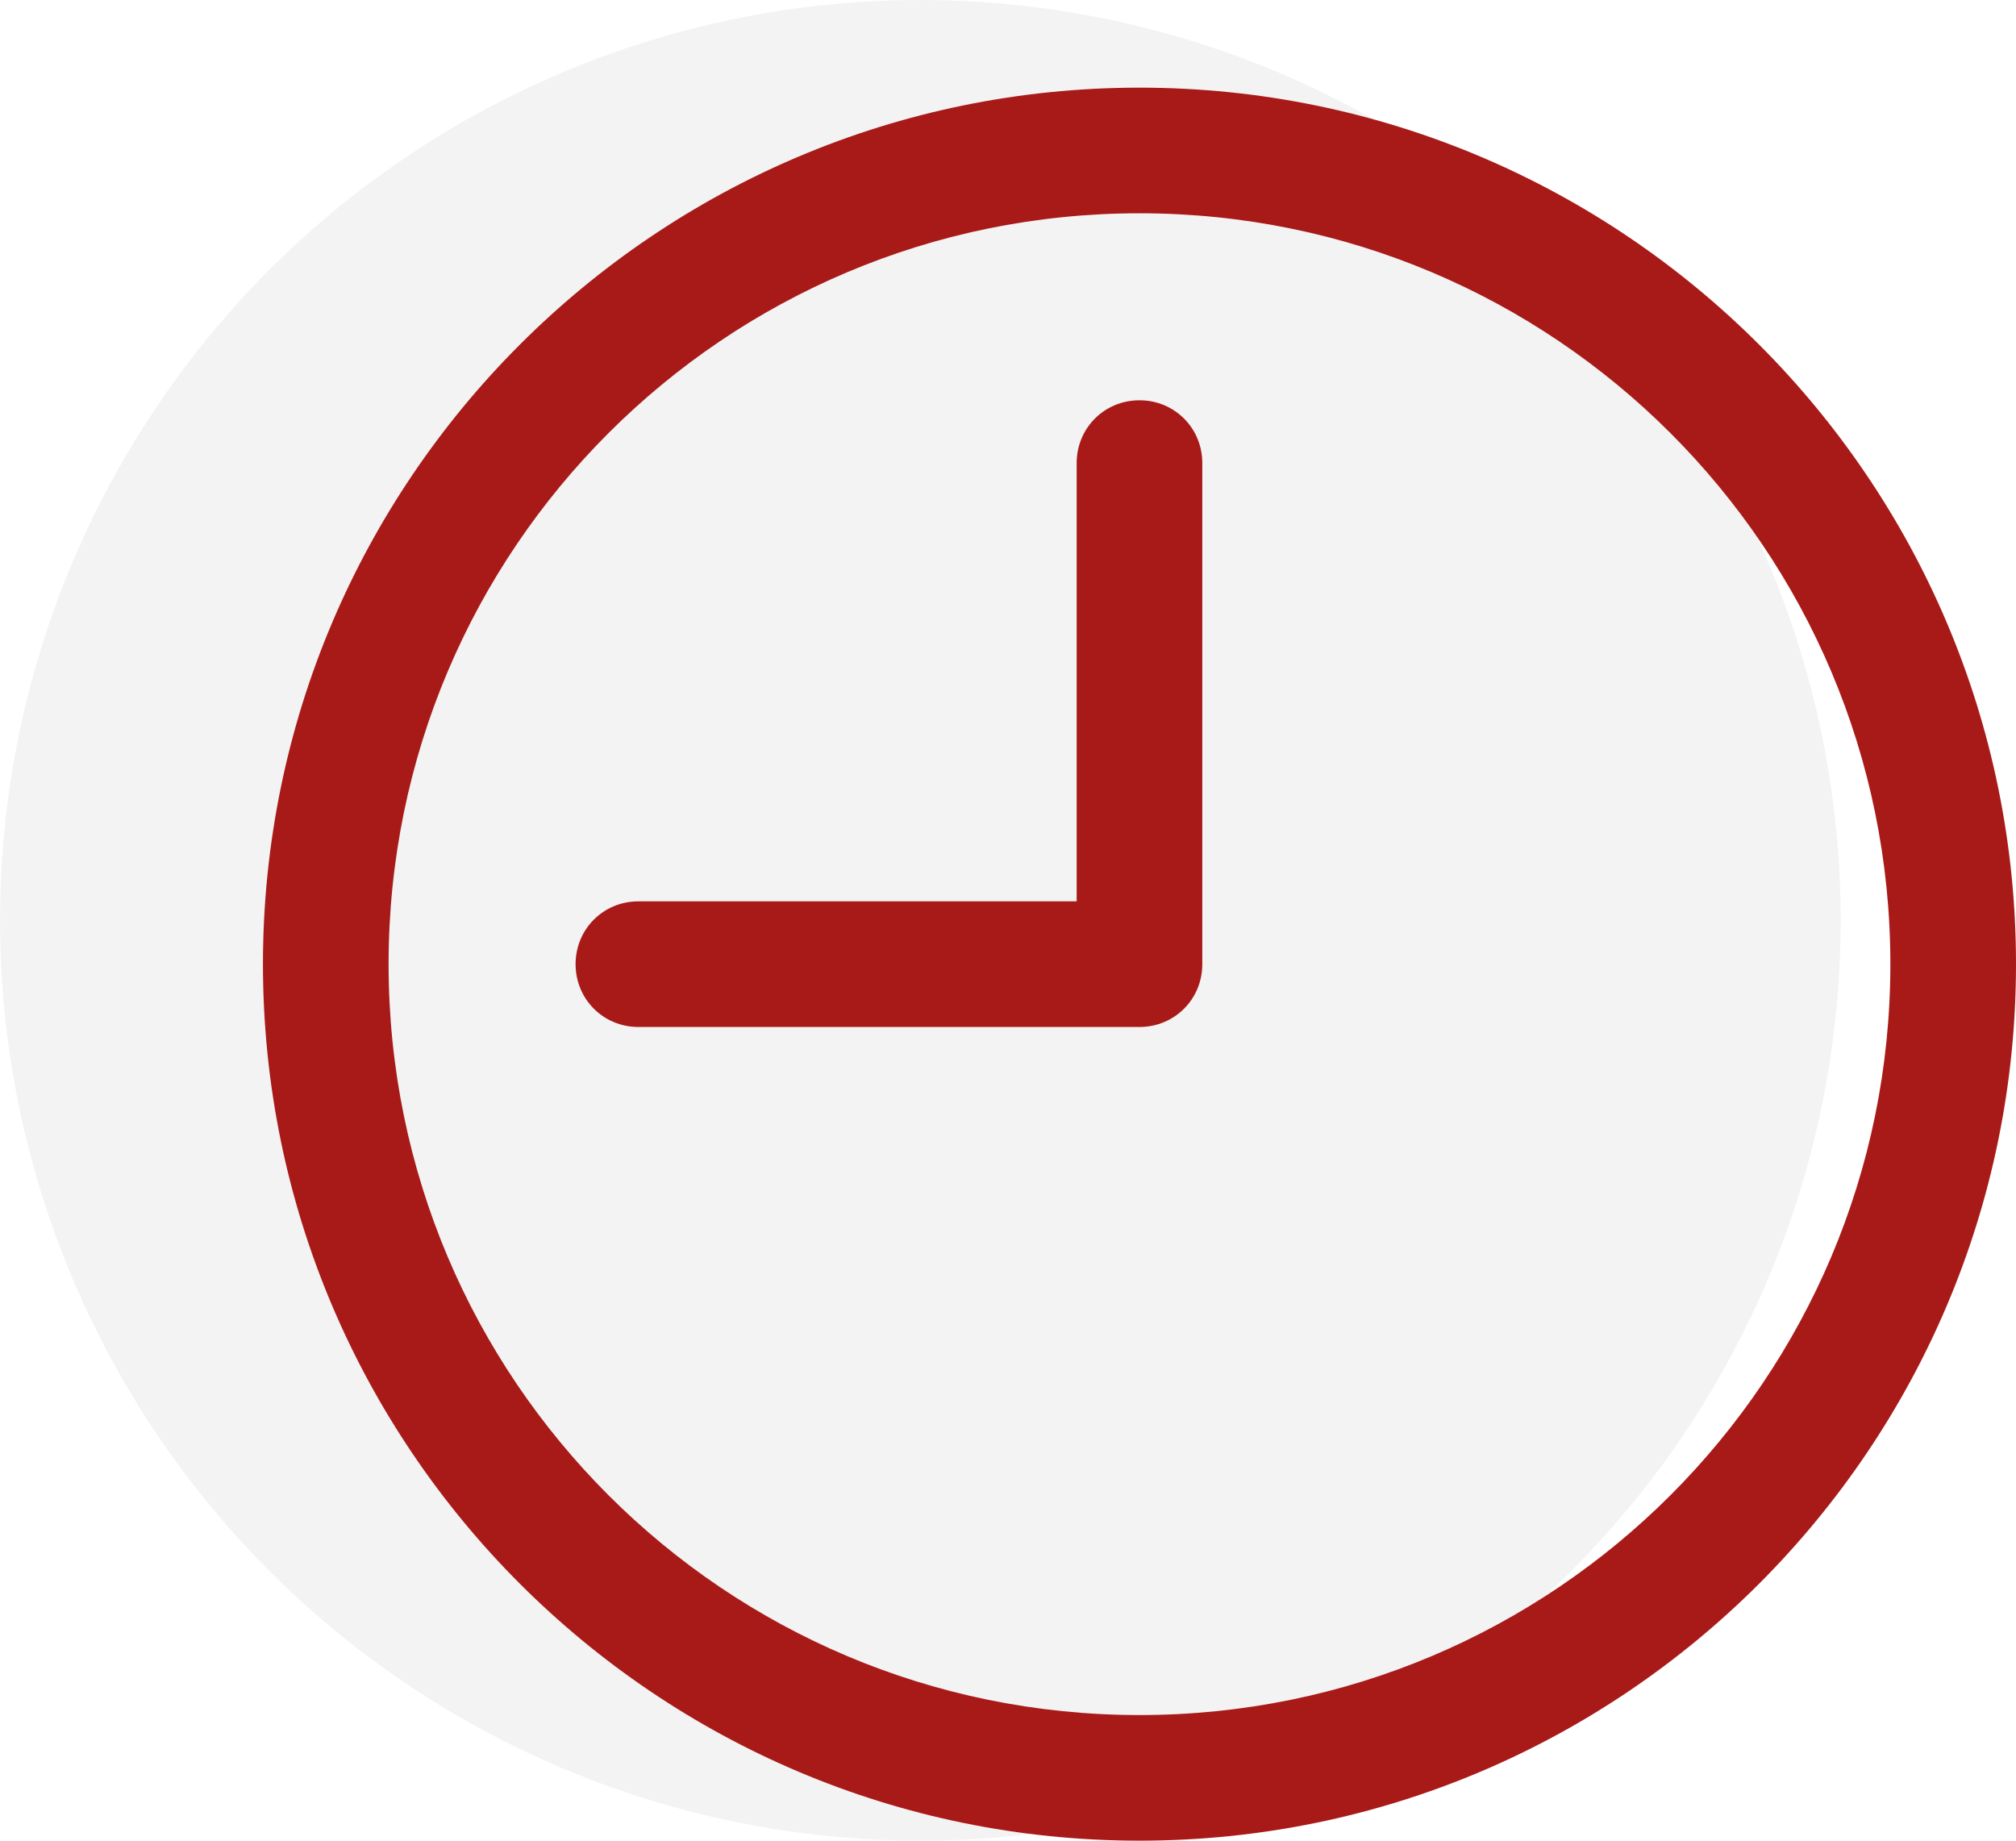 <?xml version="1.0" encoding="utf-8"?>
<!-- Generator: Adobe Illustrator 23.0.0, SVG Export Plug-In . SVG Version: 6.00 Build 0)  -->
<svg version="1.1" id="Layer_1" xmlns="http://www.w3.org/2000/svg" xmlns:xlink="http://www.w3.org/1999/xlink" x="0px" y="0px"
	 viewBox="0 0 138 126" style="enable-background:new 0 0 138 126;" xml:space="preserve">
<style type="text/css">
	.st0{fill:#B7B7B7;fill-opacity:0.17;}
	.st1{fill:#A81A18;}
</style>
<circle class="st0" cx="63" cy="63" r="63"/>
<path class="st1" d="M78,6C44.9,6,18,32.9,18,66s26.9,60,60,60s60-26.9,60-60S111.1,6,78,6z M78,117.4c-28.4,0-51.4-23-51.4-51.4
	s23-51.4,51.4-51.4s51.4,23,51.4,51.4S106.4,117.4,78,117.4z"/>
<path class="st1" d="M78,27.4c-2.4,0-4.3,1.9-4.3,4.3v30h-30c-2.4,0-4.3,1.9-4.3,4.3s1.9,4.3,4.3,4.3H78c2.4,0,4.3-1.9,4.3-4.3V31.7
	C82.3,29.3,80.4,27.4,78,27.4z"/>
</svg>
